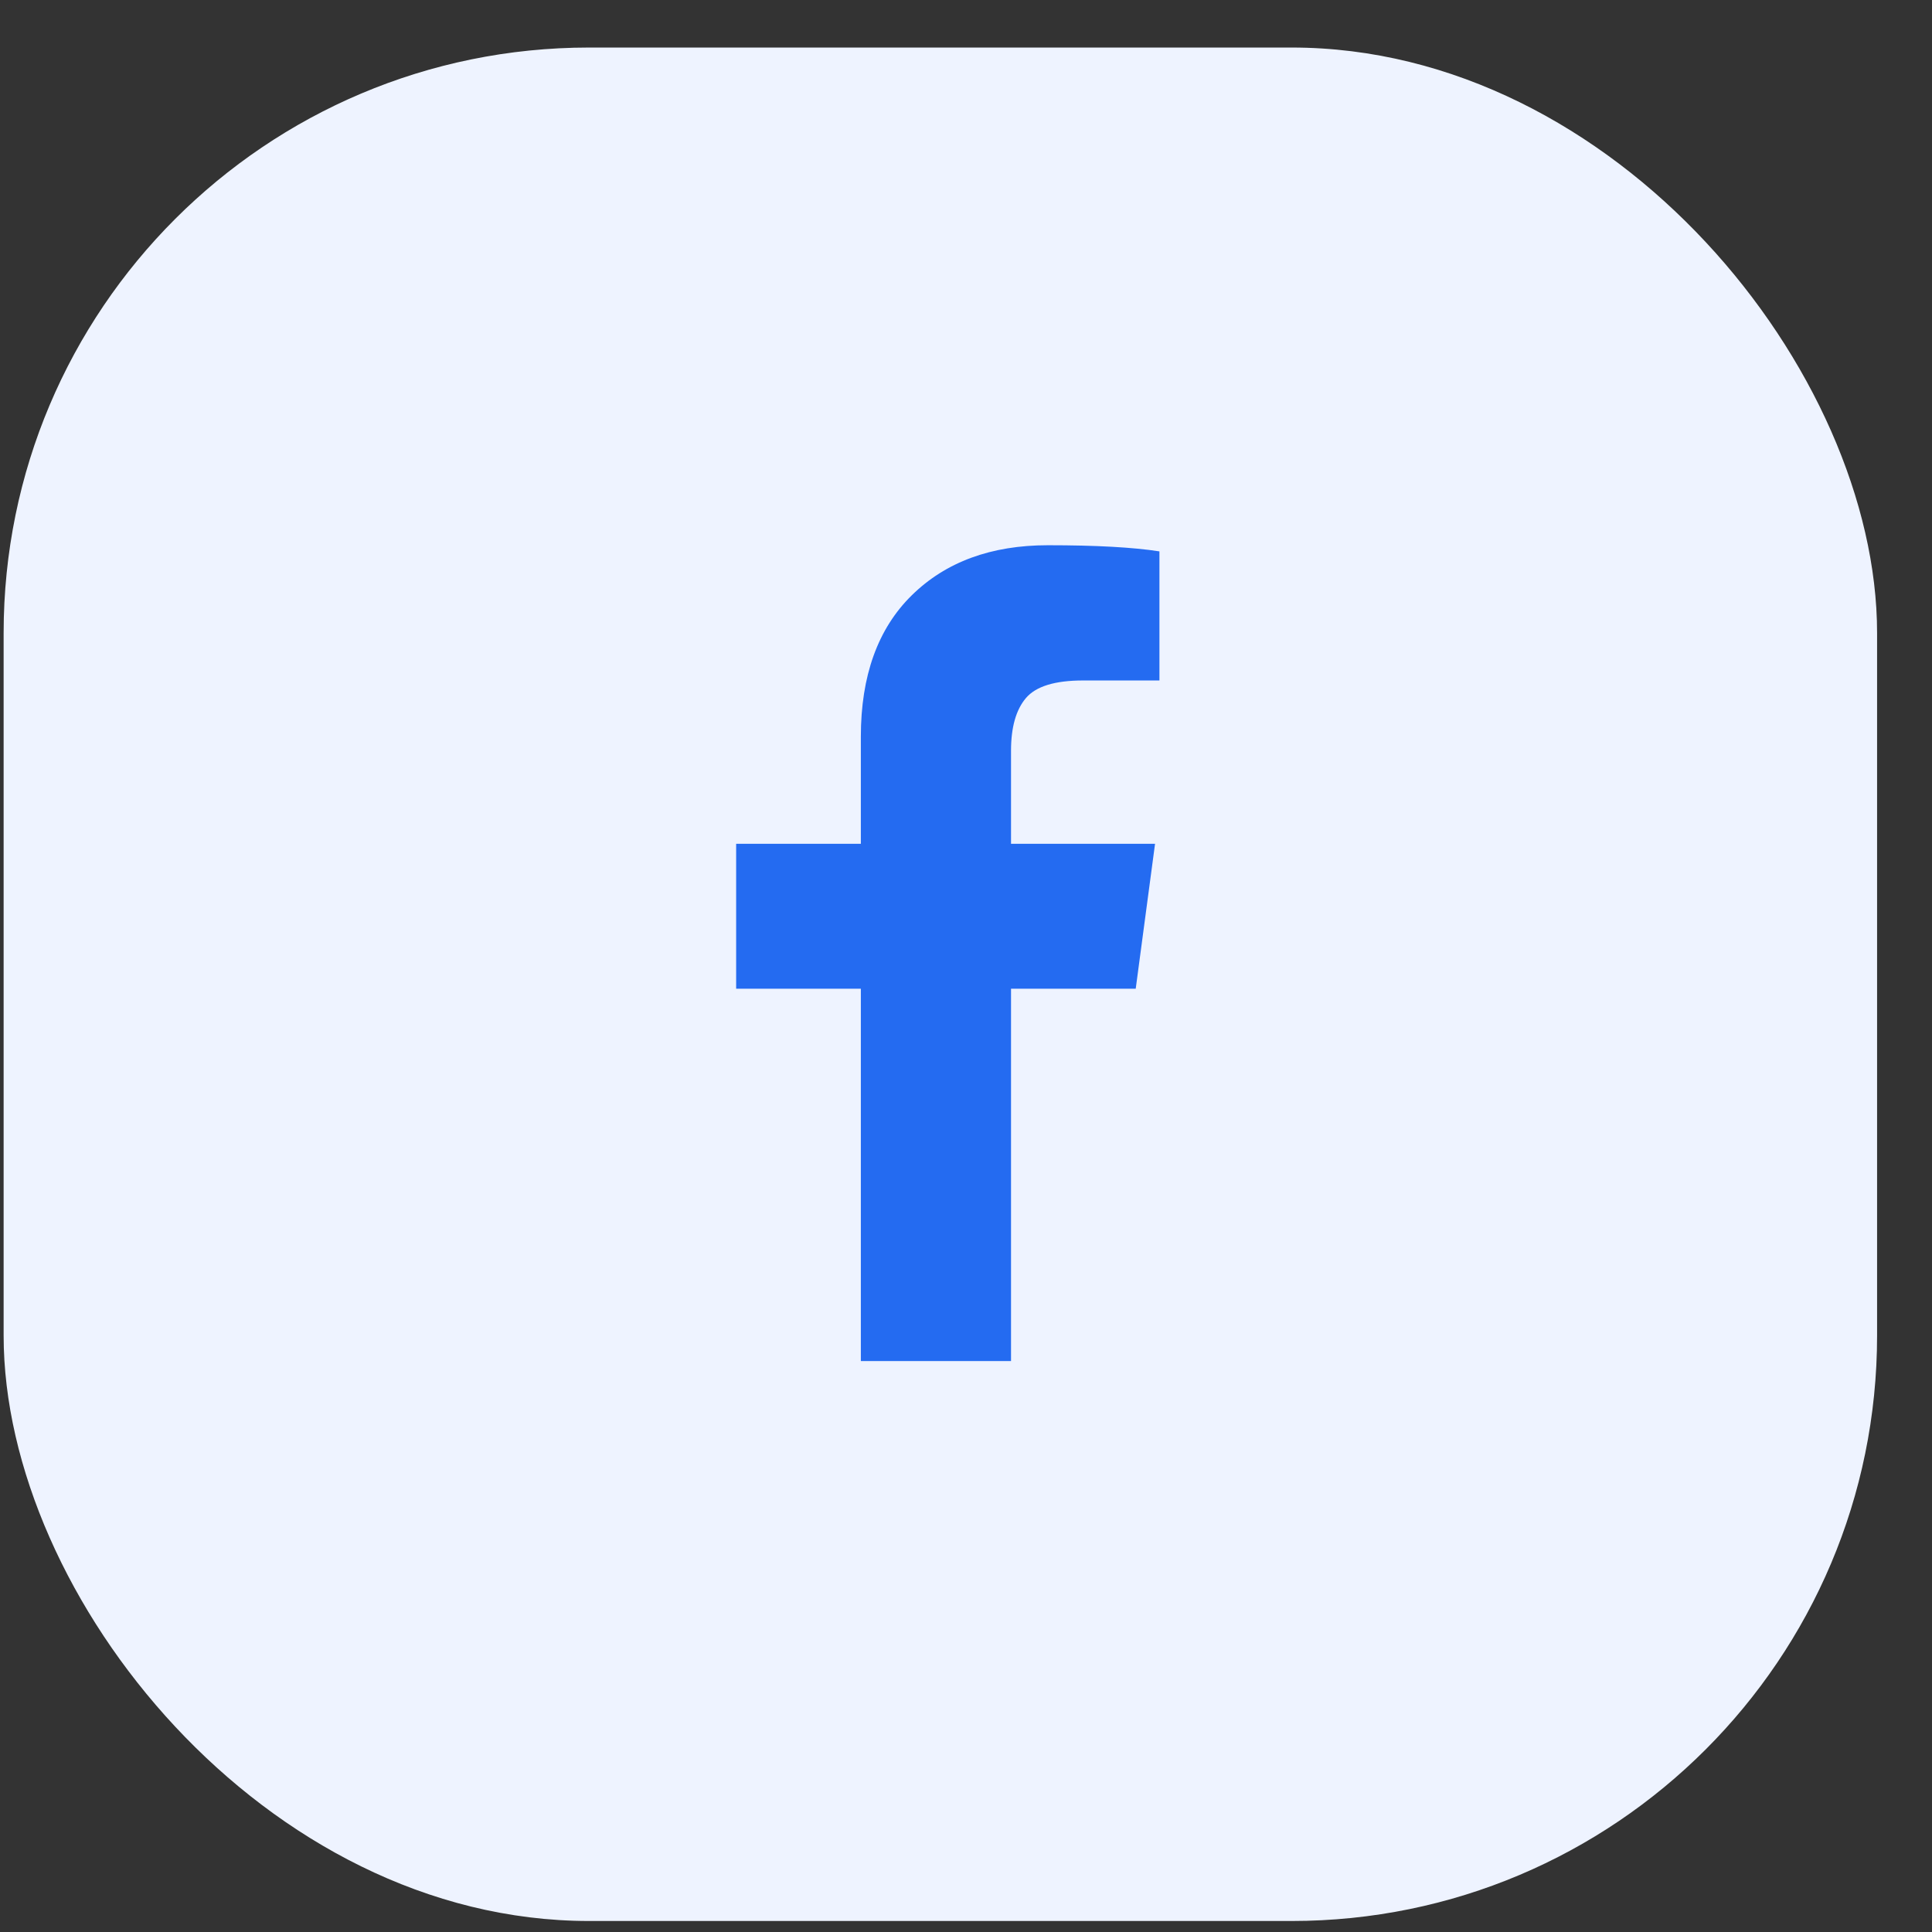 <svg width="33" height="33" viewBox="0 0 33 33" fill="none" xmlns="http://www.w3.org/2000/svg">
<rect x="0" y="0" width="33" height="33" fill="#333333" stroke="none"/>
<rect x="0.062" y="0.812" width="32" height="32" rx="10" fill="#EEF3FF"/>
<g clip-path="url(#clip0_1333_826)">
<path d="M19.804 9.418V11.623H18.499C18.019 11.623 17.694 11.723 17.524 11.923C17.354 12.123 17.269 12.423 17.269 12.823V14.413H19.729L19.399 16.888H17.269V23.248H14.704V16.888H12.574V14.413H14.704V12.583C14.704 11.543 14.994 10.738 15.574 10.168C16.154 9.598 16.929 9.313 17.899 9.313C18.719 9.313 19.354 9.348 19.804 9.418Z" fill="#246BF1"/>
</g>
<defs>
<clipPath id="clip0_1333_826">
<rect width="15" height="15" fill="white" transform="matrix(1 0 0 -1 8.562 24.312)"/>
</clipPath>
</defs>
</svg>
